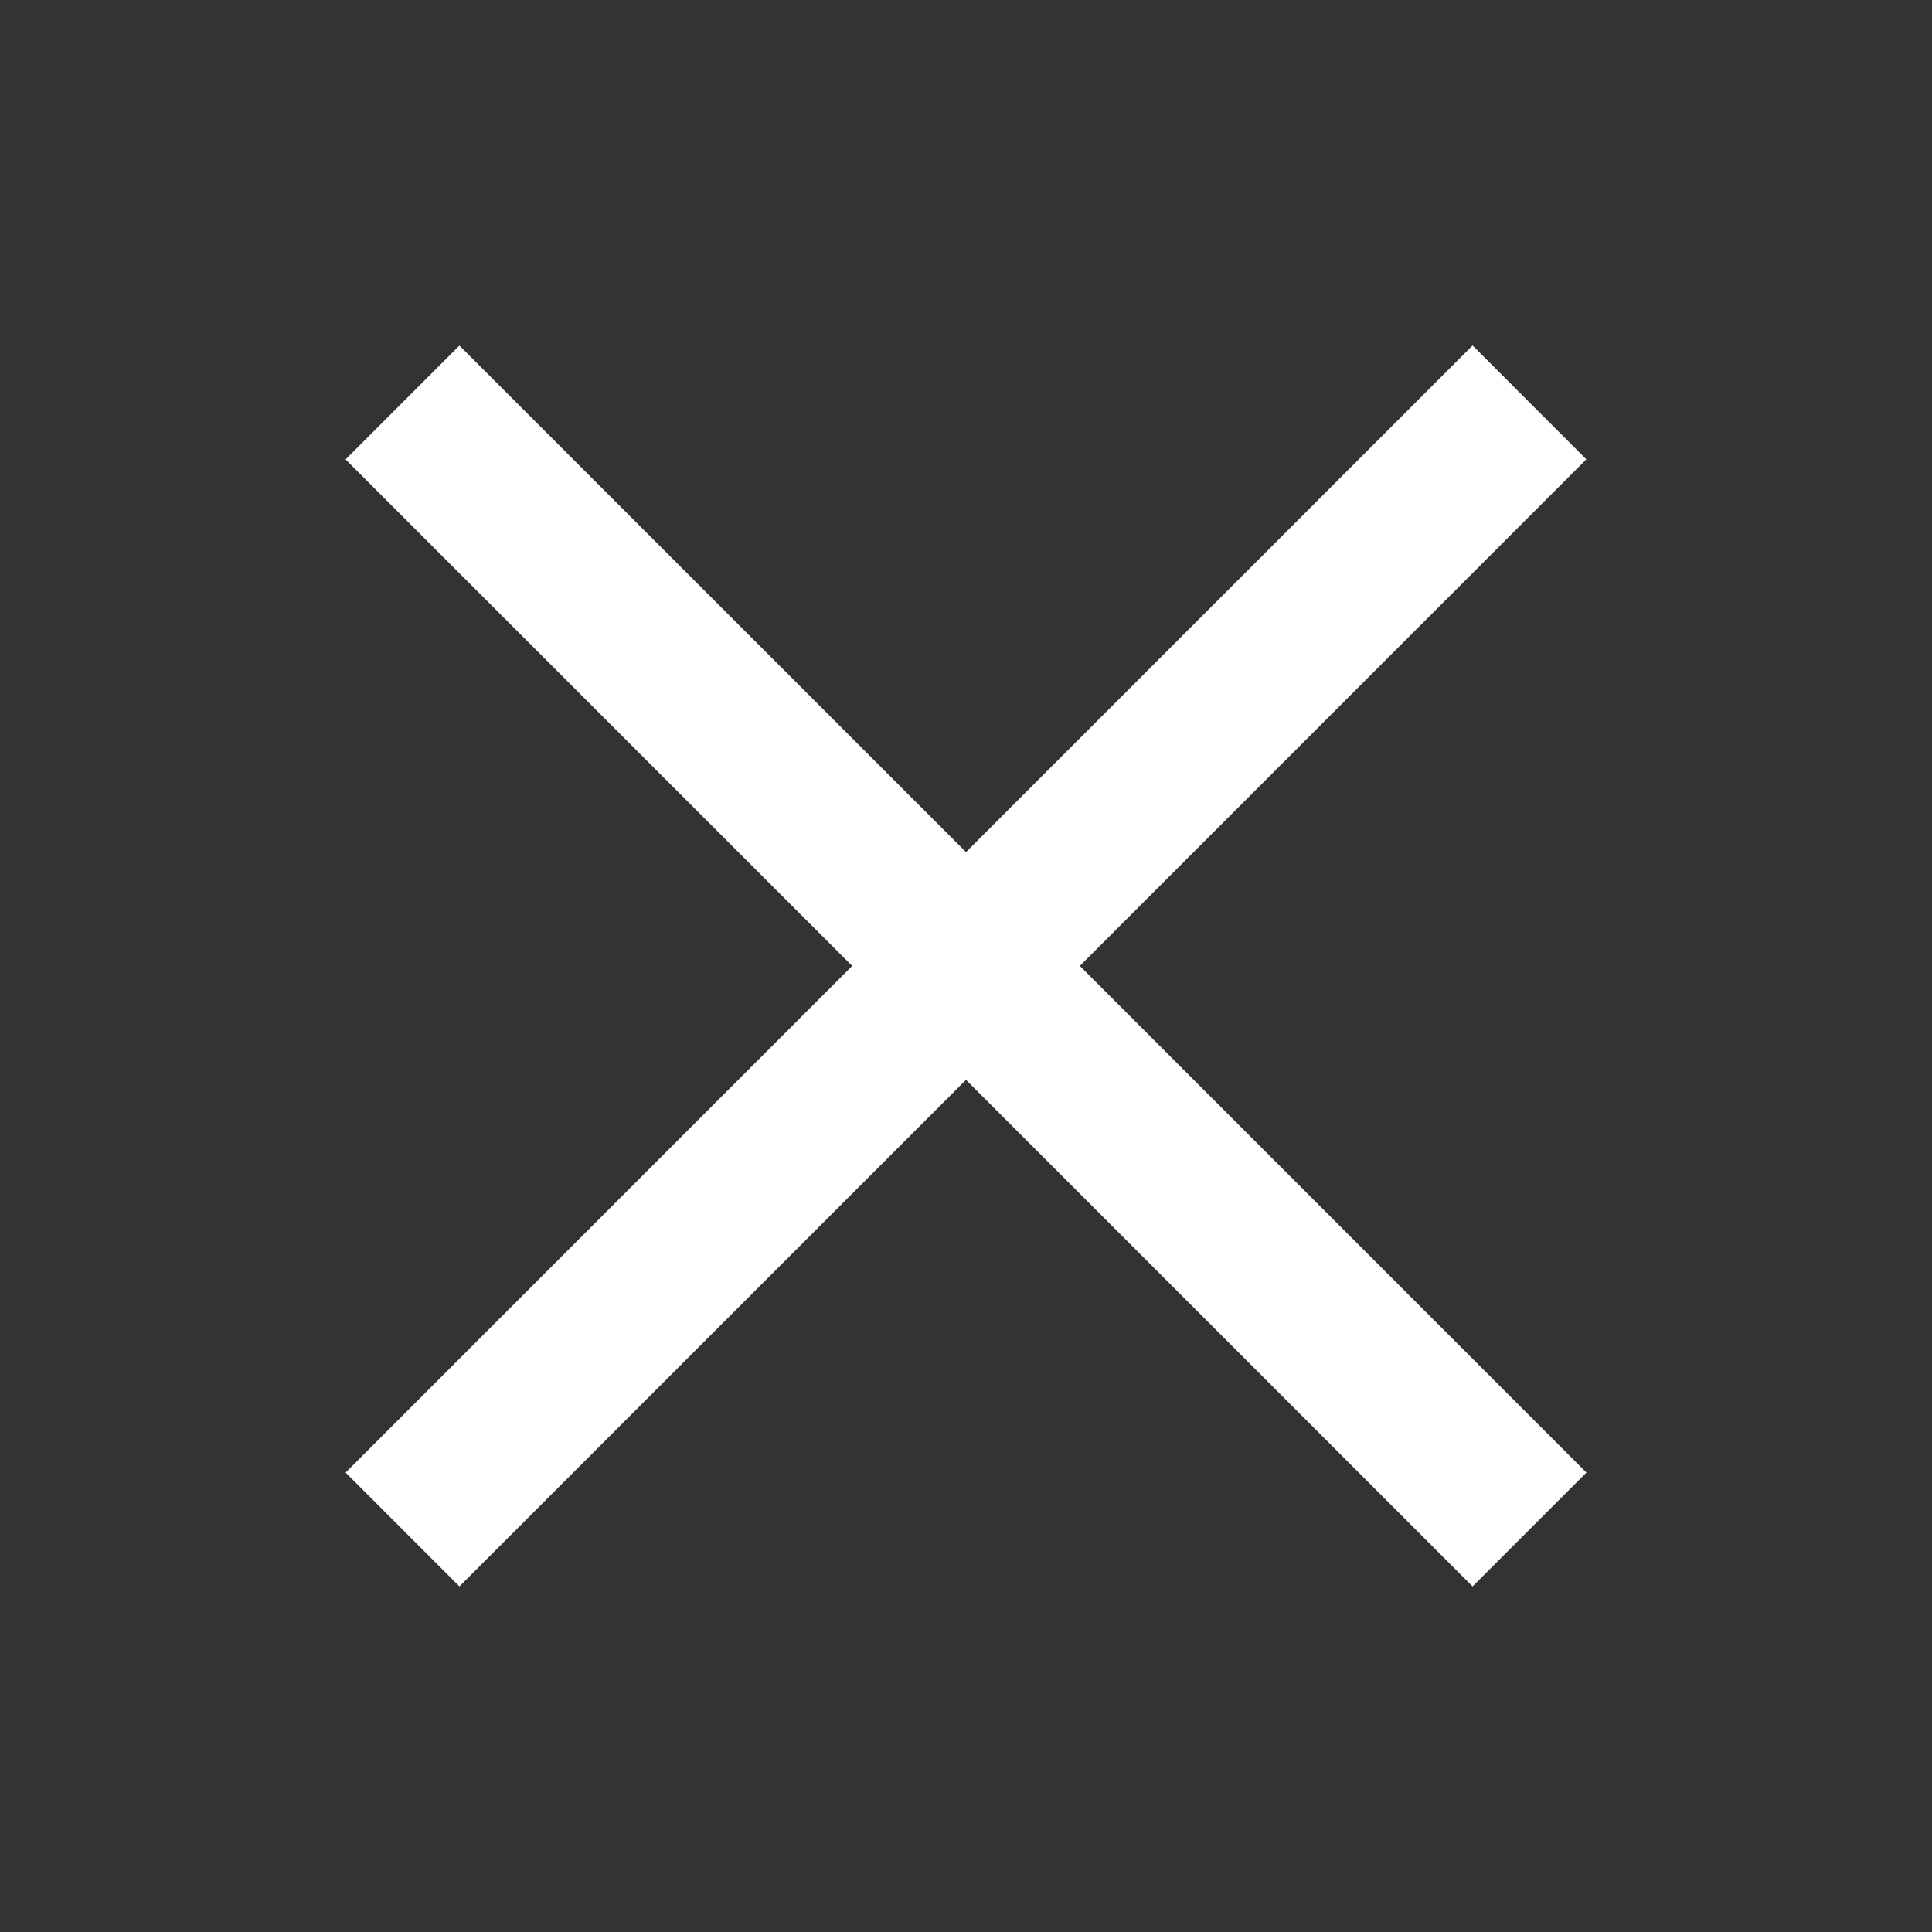 <svg width="24" height="24" viewBox="0 0 24 24" fill="none" xmlns="http://www.w3.org/2000/svg">
<rect x="0" y="0" width="24" height="24" fill="#333333" stroke="none"/>
<path fill-rule="evenodd" clip-rule="evenodd" d="M13.414 11.999L19.706 5.706L18.293 4.292L12 10.585L5.707 4.293L4.293 5.707L10.586 11.999L4.293 18.293L5.707 19.707L12 13.414L18.293 19.707L19.707 18.293L13.414 11.999Z" fill="white"/>
</svg>
